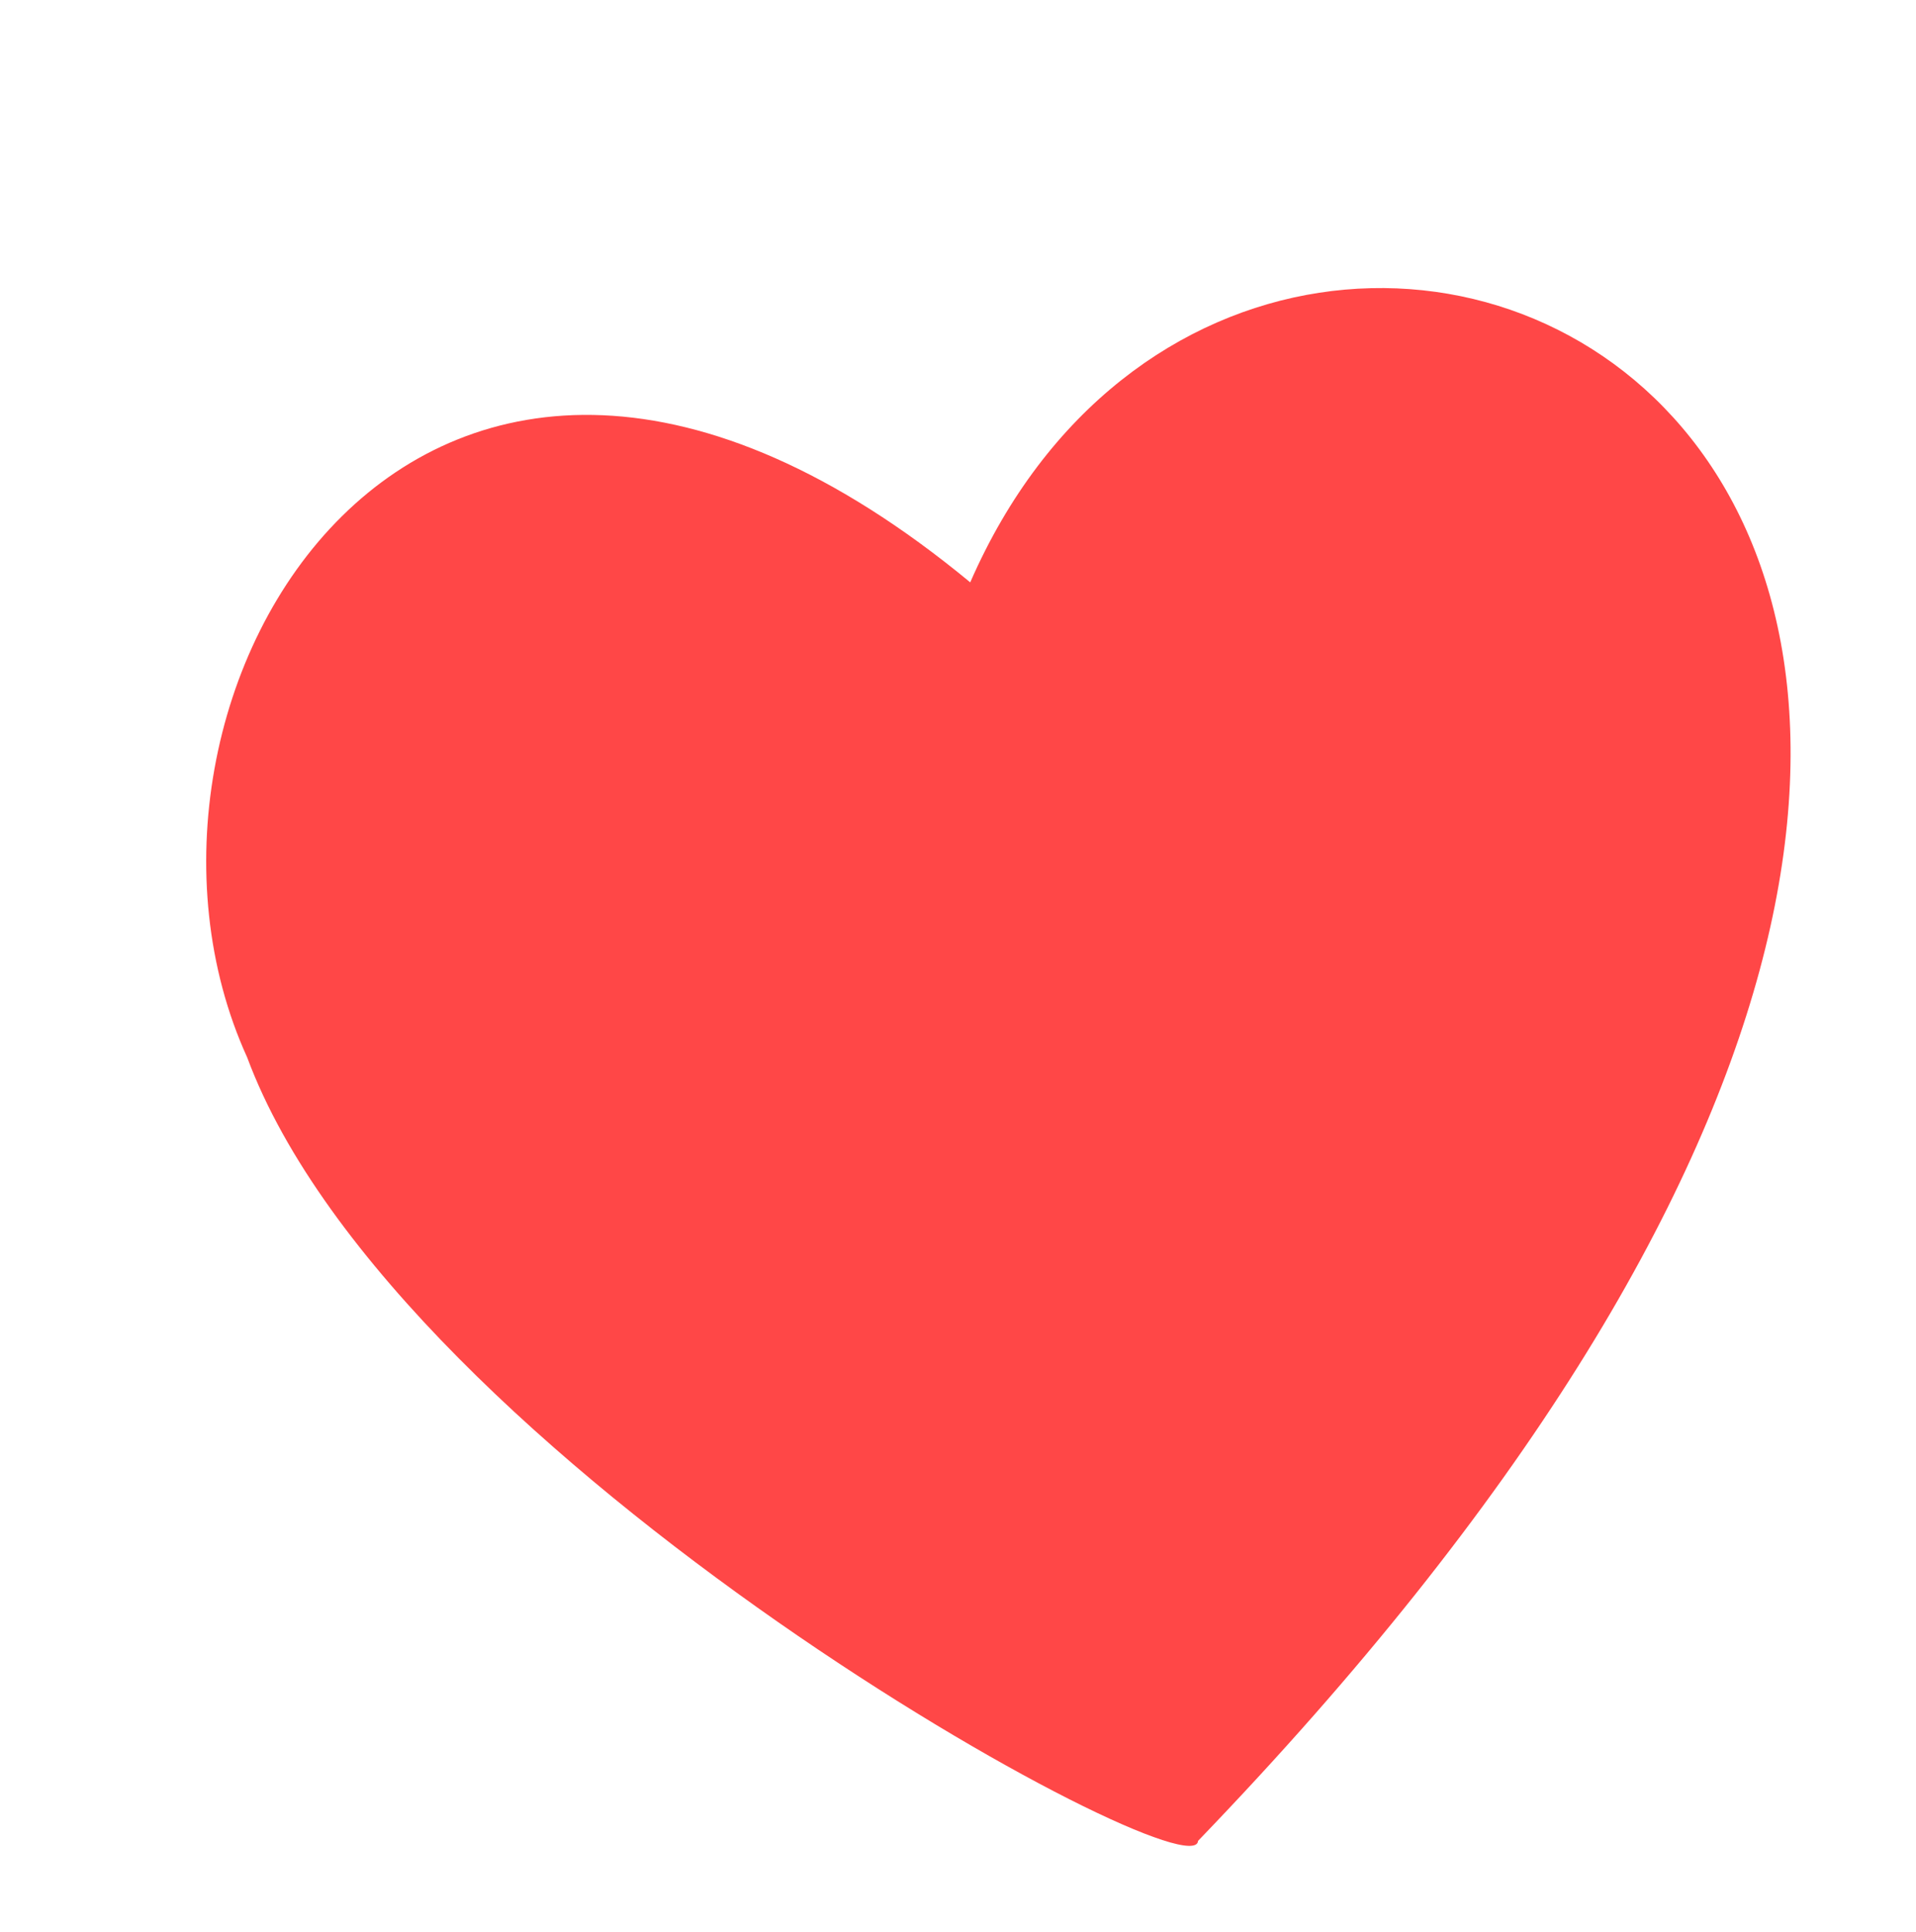 <svg xmlns="http://www.w3.org/2000/svg" width="64.261" height="64.813" viewBox="0 0 64.261 64.813">
  <path id="Path_8831" data-name="Path 8831" d="M1515.891,222.616c-21.876-9.536-27.456,11.995-18.92,22,8.562,11.626,38.311,18.329,37.9,16.471,29.747-56.129-15.615-63.785-18.98-38.47" transform="translate(-1363.266 -612.296) rotate(16)" fill="#ff4747"/>
</svg>
